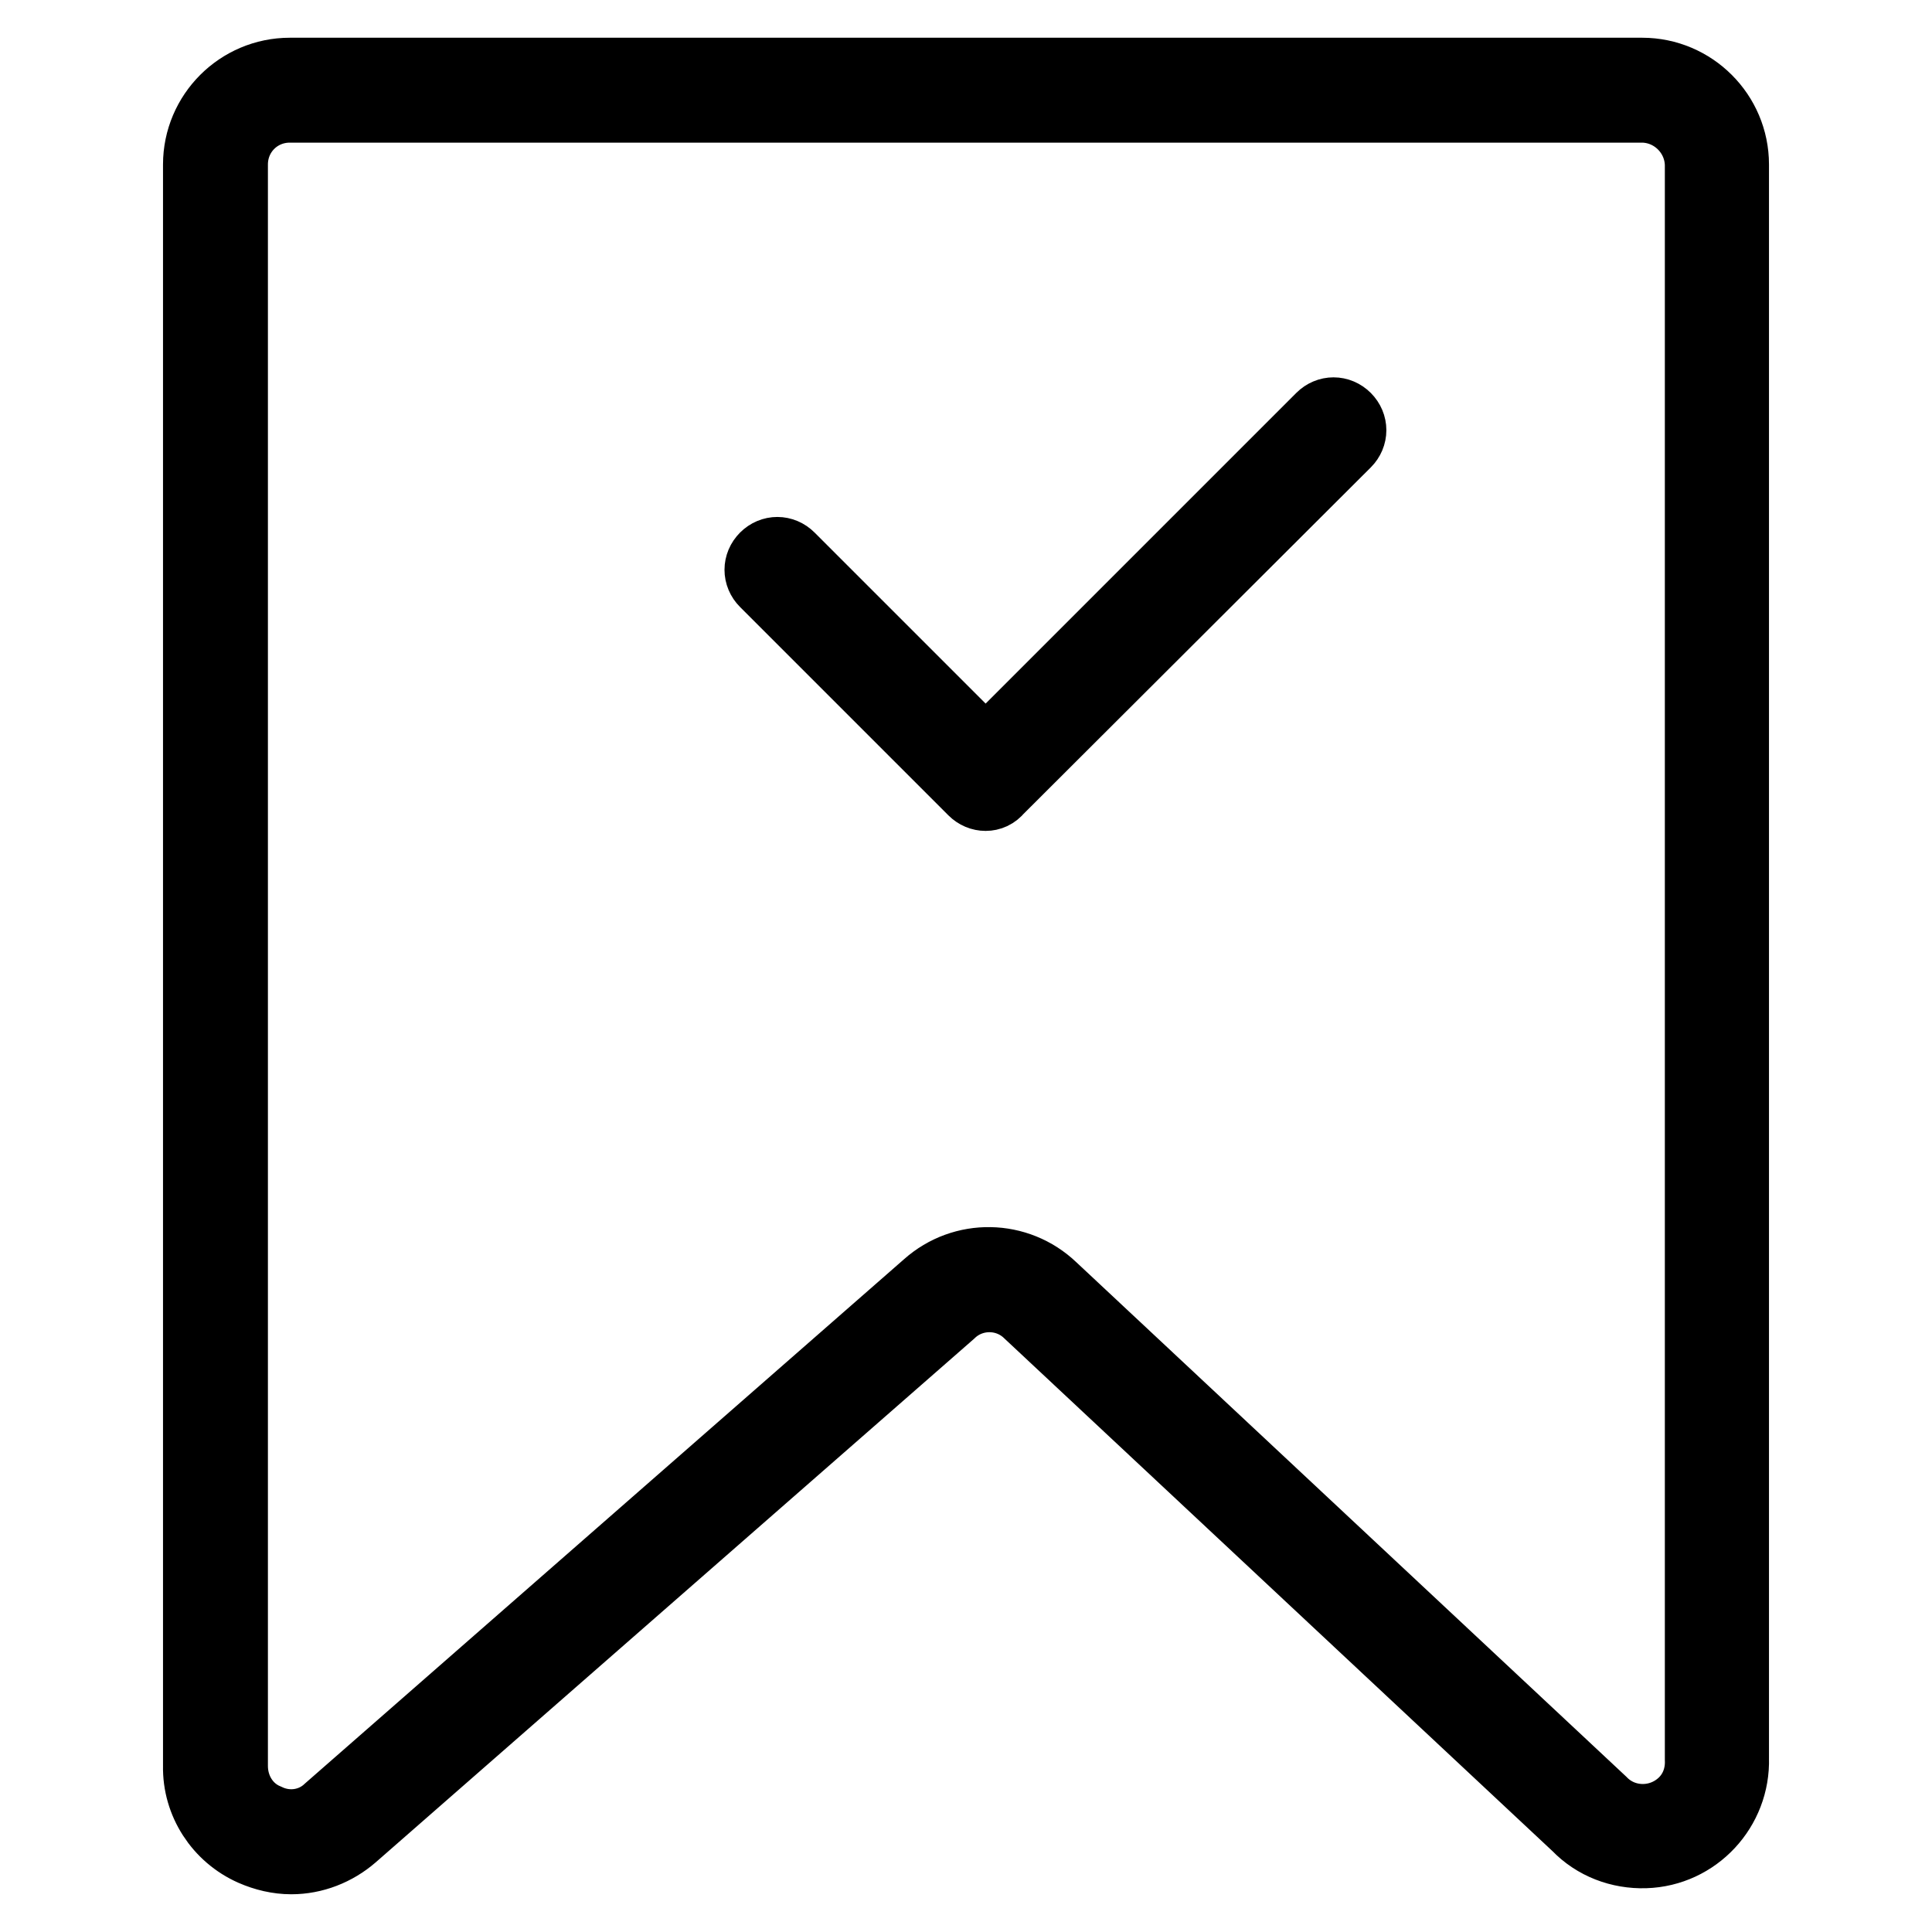<?xml version="1.0" encoding="utf-8"?>
<!-- Svg Vector Icons : http://www.onlinewebfonts.com/icon -->
<!DOCTYPE svg PUBLIC "-//W3C//DTD SVG 1.1//EN" "http://www.w3.org/Graphics/SVG/1.1/DTD/svg11.dtd">
<svg version="1.1" xmlns="http://www.w3.org/2000/svg" xmlns:xlink="http://www.w3.org/1999/xlink" x="0px" y="0px" viewBox="0 0 256 256" enable-background="new 0 0 256 256" xml:space="preserve">
<g> <path stroke-width="10" fill-opacity="0" stroke="#000000"  d="M38.6,246c-1.7,0-3.4-0.4-5-1.1c-4.3-1.9-7.1-6.2-7-10.9V21.8c0-6.5,5.3-11.8,11.8-11.8l0,0h179.2 c6.5,0,11.8,5.3,11.8,11.8l0,0V233c0.2,6.5-4.9,12-11.4,12.2c-3.3,0.1-6.5-1.1-8.8-3.5l-72.7-68c-3-2.9-7.8-2.9-10.8,0L46.5,243 C44.3,244.9,41.5,246,38.6,246z M38.4,13.9c-4.4,0-7.9,3.5-7.9,7.9l0,0V234c0,3.2,1.8,6.1,4.7,7.3c2.9,1.4,6.3,0.9,8.6-1.3 l79.3-69.4c4.6-4.1,11.6-4,16.1,0.3l72.8,68.1c3,3.1,8,3.2,11.2,0.2c1.7-1.6,2.5-3.8,2.4-6.1V21.8c-0.1-4.3-3.6-7.8-7.9-7.9H38.4z" /> <path stroke-width="10" fill-opacity="0" stroke="#000000"  d="M130.6,105.1c-0.5,0-1-0.2-1.4-0.6l-27.6-27.6c-0.8-0.8-0.8-2,0-2.8c0.8-0.8,2-0.8,2.8,0c0,0,0,0,0,0 l26.2,26.2l44.7-44.7c0.8-0.8,2-0.8,2.8,0s0.8,2,0,2.8l-46.1,46C131.6,104.9,131.1,105.1,130.6,105.1z"/></g>
</svg>